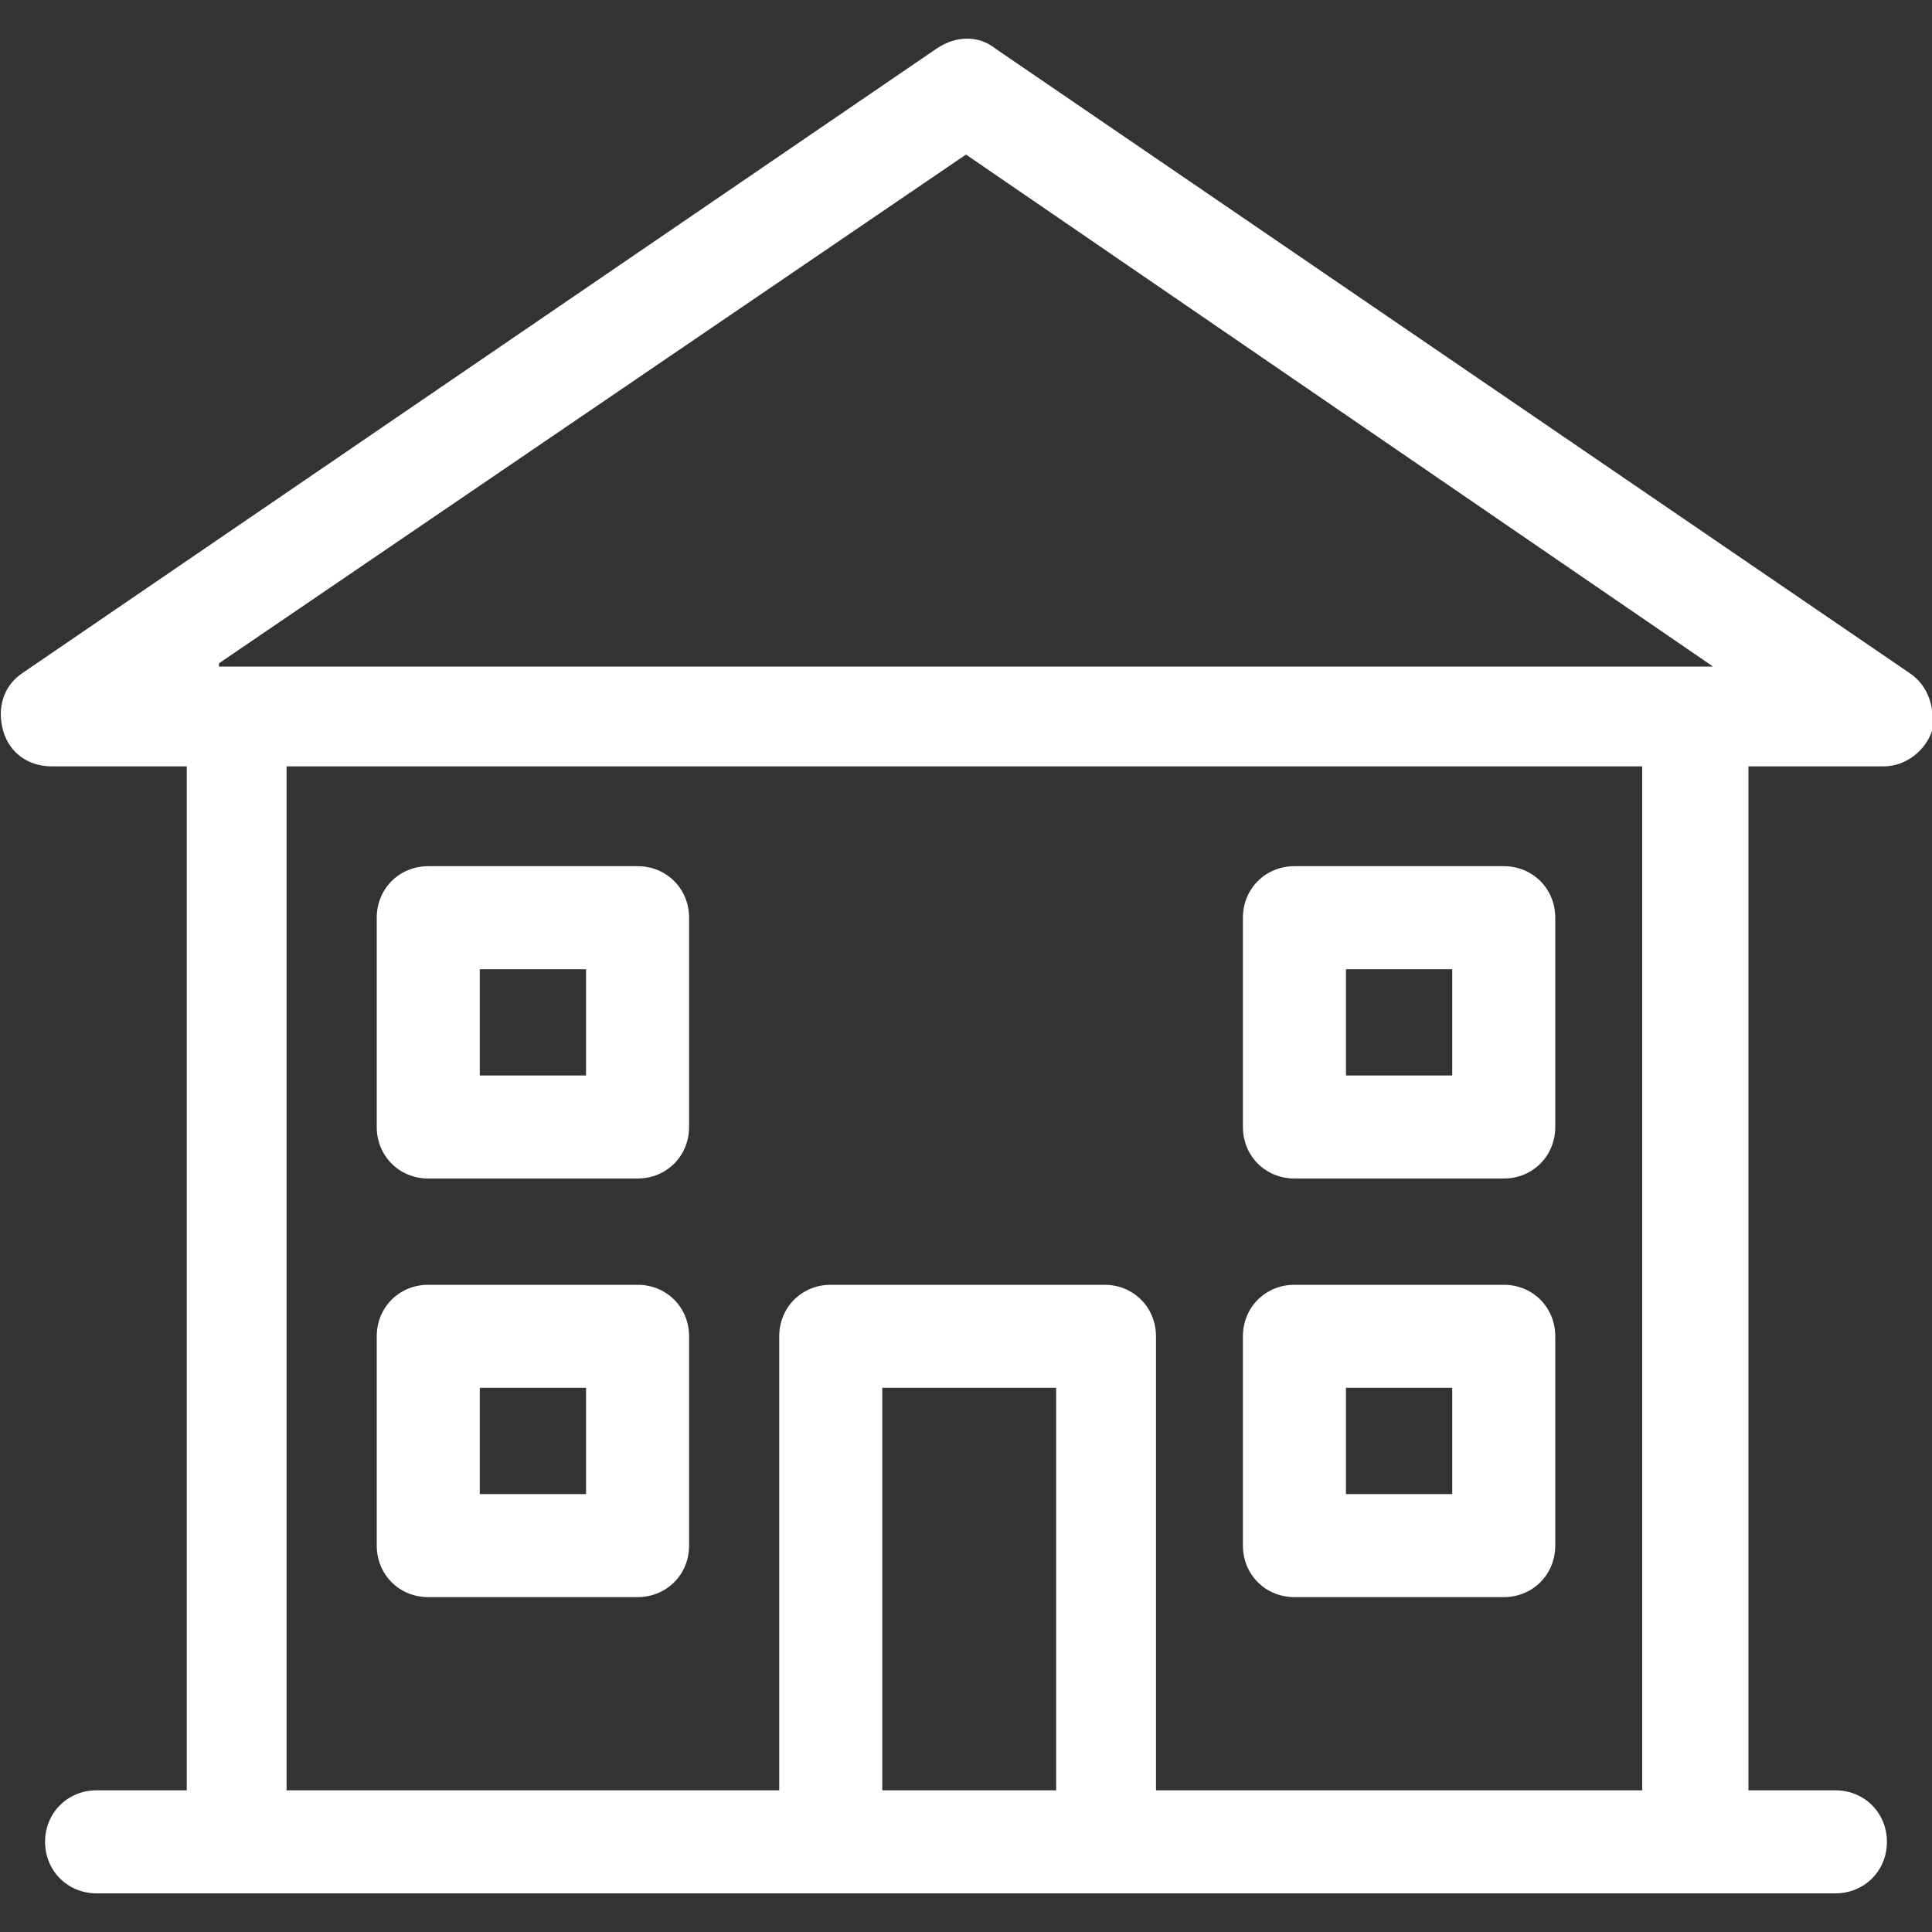 <?xml version="1.0" encoding="utf-8"?>
<!-- Generator: Adobe Illustrator 25.4.1, SVG Export Plug-In . SVG Version: 6.00 Build 0)  -->
<svg version="1.1" id="Layer_1" xmlns="http://www.w3.org/2000/svg" xmlns:xlink="http://www.w3.org/1999/xlink" x="0px" y="0px"
	 viewBox="0 0 60 60" style="enable-background:new 0 0 60 60;" xml:space="preserve">
<rect x="0" y="0" width="60" height="60" fill="#333333" stroke="none"/>
<style type="text/css">
	.st0{fill:#FFFFFF;}
</style>
<g>
	<path class="st0" d="M59.3,20.9L30.9,1.5c-0.5-0.4-1.2-0.4-1.8,0L0.7,20.9c-0.6,0.4-0.8,1.1-0.6,1.8c0.2,0.7,0.8,1.1,1.5,1.1h4.2
		v31.8H3c-0.9,0-1.6,0.7-1.6,1.6s0.7,1.6,1.6,1.6h4.3h18.4h8.5h18.3H57c0.9,0,1.6-0.7,1.6-1.6s-0.7-1.6-1.6-1.6h-2.7V23.8h4.2
		c0.7,0,1.3-0.5,1.5-1.1C60.1,22,59.9,21.3,59.3,20.9z M6.8,20.6L30,4.8l23.2,15.9h-0.6H7.3H6.8z M51.1,55.6H35.9V41.5
		c0-0.9-0.7-1.6-1.6-1.6h-8.5c-0.9,0-1.6,0.7-1.6,1.6v14.1H8.9V23.8h42.1V55.6z M27.4,43.1h5.4v12.5h-5.4V43.1z"/>
	<path class="st0" d="M13.3,36.6h6.5c0.9,0,1.6-0.7,1.6-1.6v-6.5c0-0.9-0.7-1.6-1.6-1.6h-6.5c-0.9,0-1.6,0.7-1.6,1.6V35
		C11.7,35.9,12.4,36.6,13.3,36.6z M14.9,33.4v-3.3h3.3v3.3H14.9z"/>
	<path class="st0" d="M13.3,49.6h6.5c0.9,0,1.6-0.7,1.6-1.6v-6.5c0-0.9-0.7-1.6-1.6-1.6h-6.5c-0.9,0-1.6,0.7-1.6,1.6V48
		C11.7,48.9,12.4,49.6,13.3,49.6z M14.9,46.4v-3.3h3.3v3.3H14.9z"/>
	<path class="st0" d="M40.2,36.6h6.5c0.9,0,1.6-0.7,1.6-1.6v-6.5c0-0.9-0.7-1.6-1.6-1.6h-6.5c-0.9,0-1.6,0.7-1.6,1.6V35
		C38.6,35.9,39.3,36.6,40.2,36.6z M41.8,33.4v-3.3h3.3v3.3H41.8z"/>
	<path class="st0" d="M40.2,49.6h6.5c0.9,0,1.6-0.7,1.6-1.6v-6.5c0-0.9-0.7-1.6-1.6-1.6h-6.5c-0.9,0-1.6,0.7-1.6,1.6V48
		C38.6,48.9,39.3,49.6,40.2,49.6z M41.8,46.4v-3.3h3.3v3.3H41.8z"/>
</g>
</svg>
